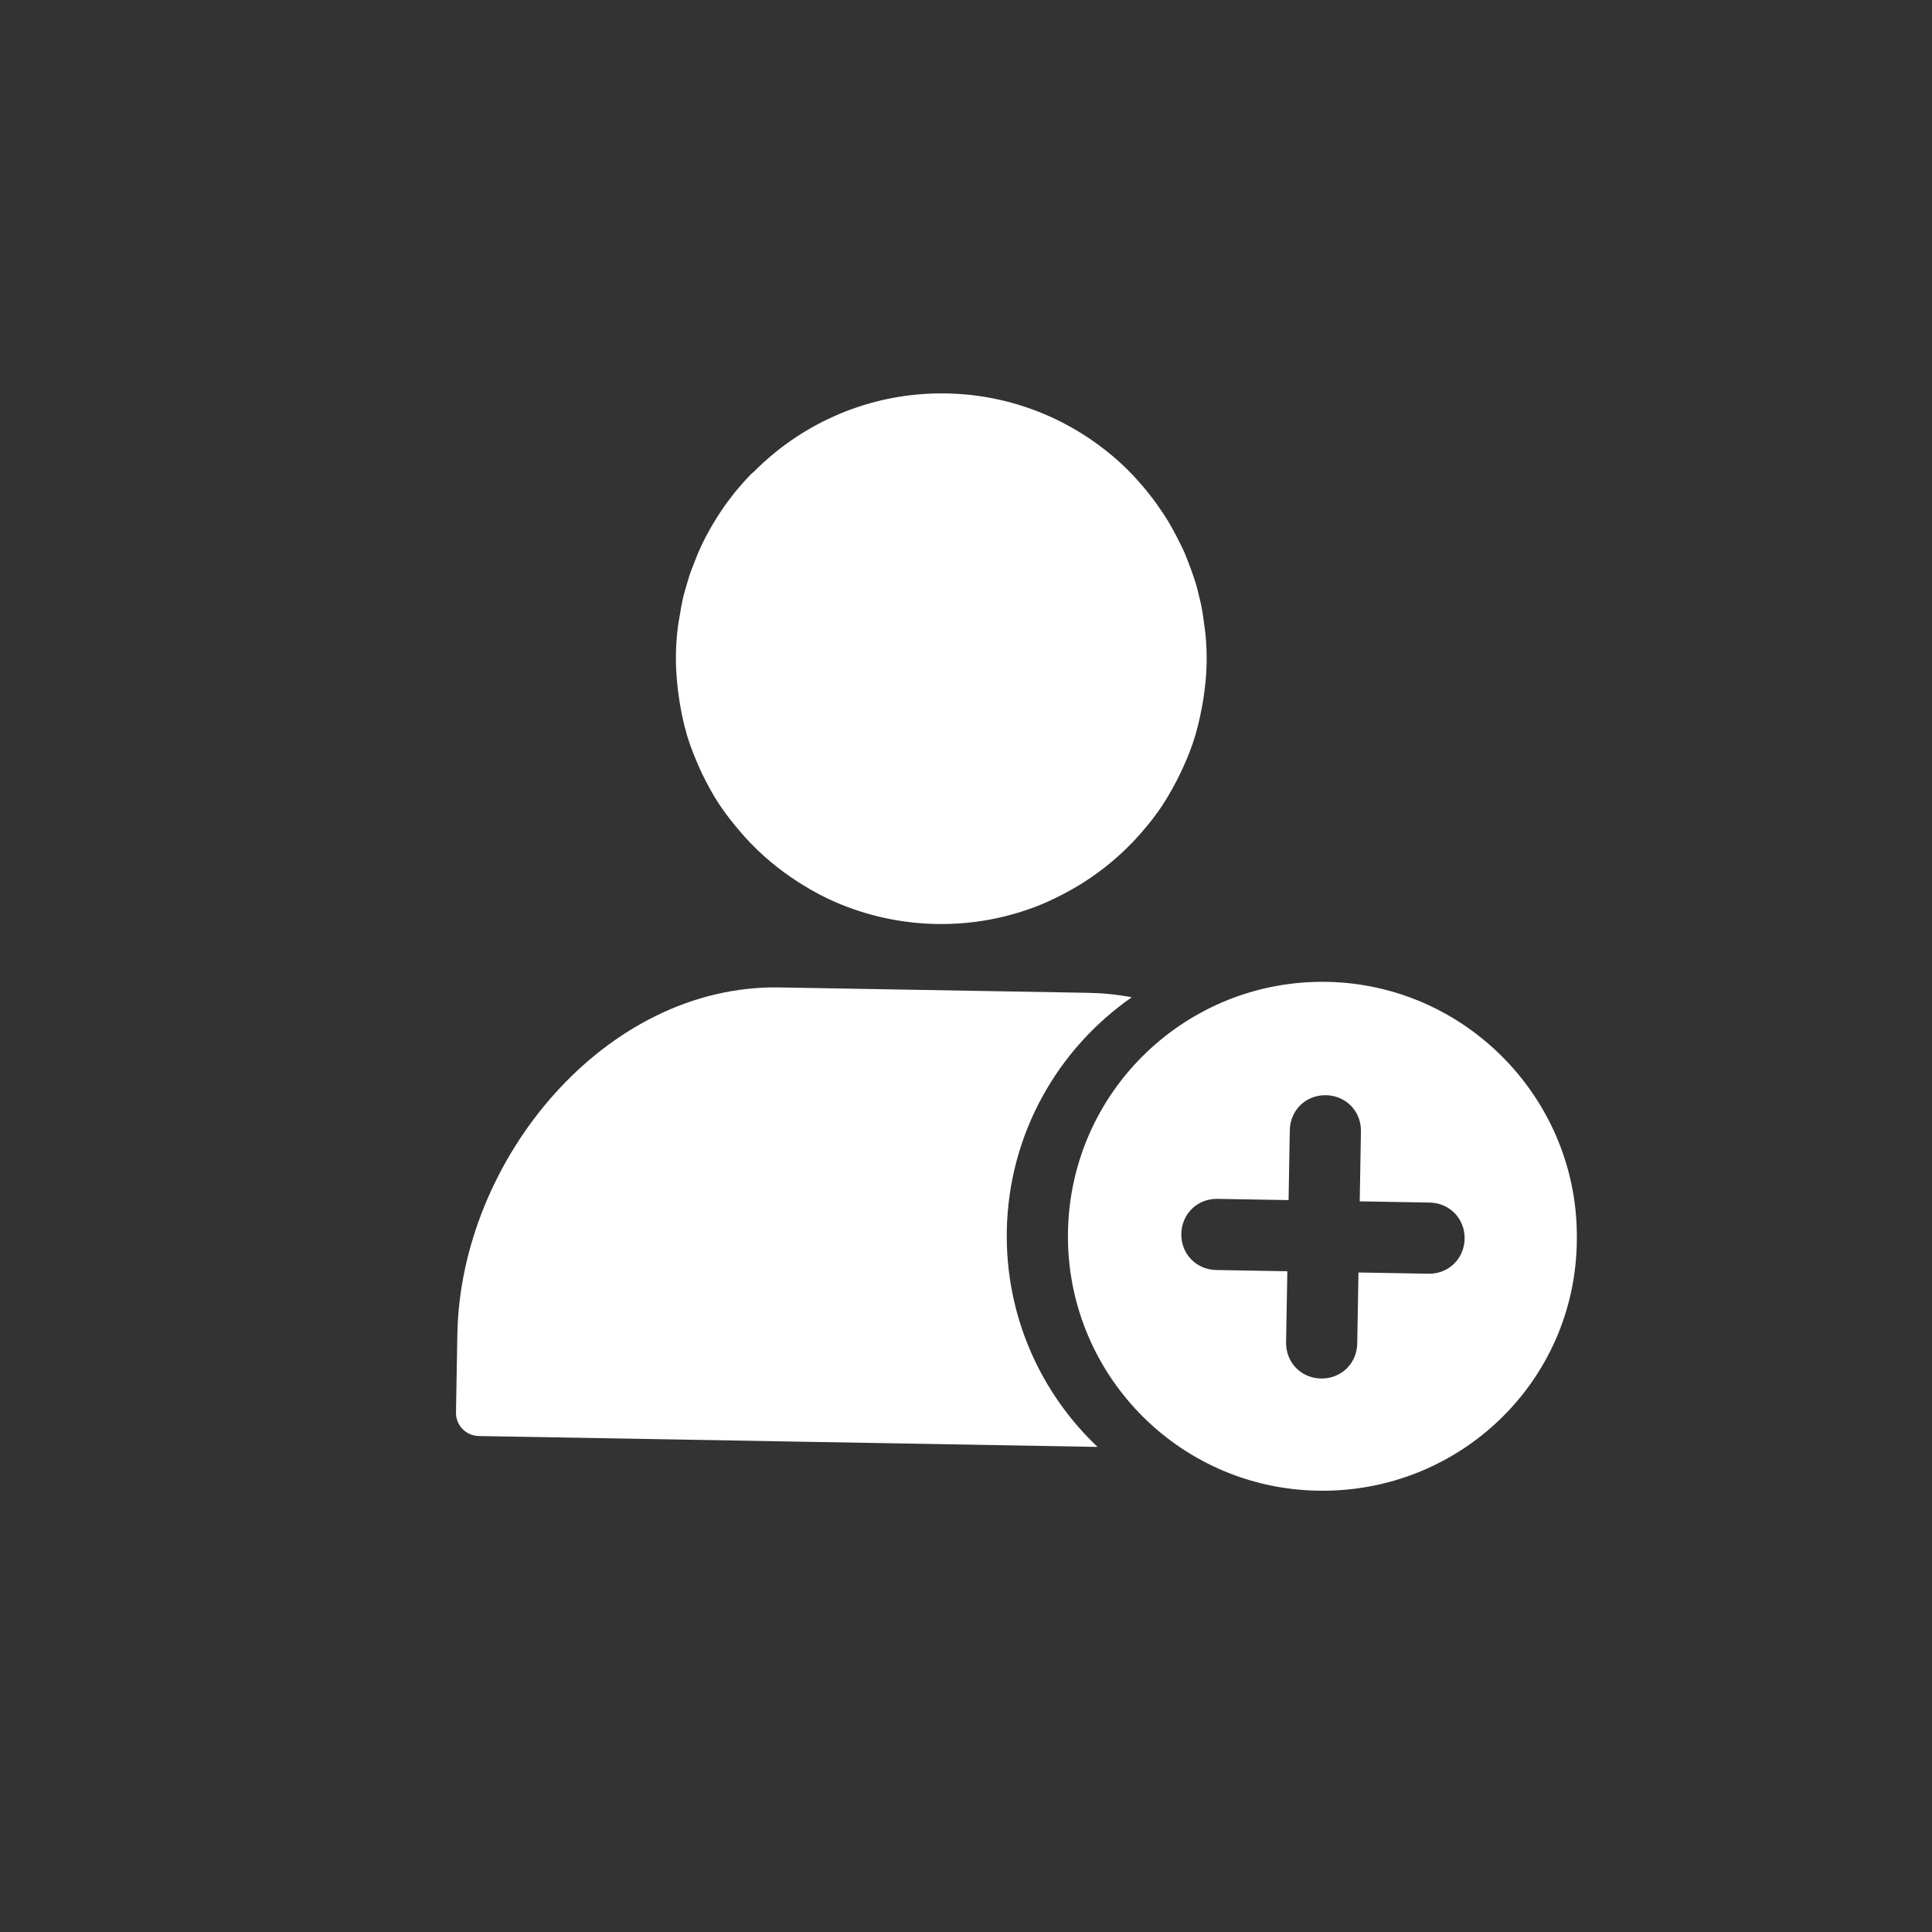 <?xml version="1.0" encoding="UTF-8"?>
<svg width="24px" height="24px" viewBox="0 0 24 24" version="1.1" xmlns="http://www.w3.org/2000/svg" xmlns:xlink="http://www.w3.org/1999/xlink">
    <rect x="0" y="0" width="24" height="24" fill="#333333" stroke="none"/>
    <!-- Generator: Sketch 59.1 (86144) - https://sketch.com -->
    <title>sign_up</title>
    <desc>Created with Sketch.</desc>
    <g id="Main-Files" stroke="none" stroke-width="1" fill="none" fill-rule="evenodd">
        <g id="编组-34" fill="#FFFFFF" fill-rule="nonzero">
            <g id="编组-33备份" transform="translate(12.764, 11.906) rotate(1) translate(-12.764, -11.906) translate(5.764, 4.906)">
                <path d="M3.45,1.057 C3.384,1.128 3.323,1.201 3.263,1.275 L3.219,1.335 C3.166,1.404 3.117,1.477 3.072,1.55 C3.056,1.575 3.039,1.602 3.025,1.628 C2.983,1.697 2.945,1.769 2.908,1.842 C2.892,1.875 2.877,1.906 2.863,1.938 C2.83,2.009 2.803,2.08 2.776,2.153 C2.763,2.189 2.749,2.225 2.736,2.262 C2.712,2.334 2.692,2.409 2.672,2.483 C2.663,2.521 2.65,2.56 2.643,2.598 C2.627,2.678 2.614,2.758 2.603,2.839 C2.598,2.876 2.59,2.91 2.587,2.945 C2.574,3.061 2.567,3.181 2.567,3.301 C2.567,3.453 2.581,3.604 2.601,3.751 C2.607,3.788 2.612,3.822 2.618,3.858 C2.643,4.004 2.674,4.147 2.718,4.285 C2.718,4.287 2.719,4.291 2.719,4.293 C2.763,4.431 2.818,4.561 2.877,4.69 C2.892,4.72 2.905,4.749 2.919,4.778 C2.985,4.907 3.056,5.034 3.137,5.152 L3.139,5.154 C3.221,5.274 3.312,5.384 3.408,5.492 L3.462,5.552 C3.662,5.766 3.891,5.951 4.144,6.106 C4.164,6.118 4.184,6.131 4.204,6.142 C4.333,6.218 4.467,6.287 4.607,6.344 C4.994,6.503 5.419,6.592 5.864,6.592 C6.309,6.592 6.732,6.503 7.119,6.344 C7.259,6.285 7.394,6.216 7.524,6.14 C7.544,6.129 7.562,6.116 7.582,6.106 C7.835,5.951 8.064,5.764 8.265,5.55 C8.284,5.53 8.302,5.512 8.318,5.492 C8.414,5.384 8.505,5.272 8.587,5.152 L8.589,5.15 C8.671,5.03 8.741,4.905 8.807,4.774 C8.821,4.745 8.834,4.716 8.849,4.687 C8.909,4.558 8.963,4.427 9.007,4.289 C9.008,4.285 9.008,4.284 9.01,4.28 C9.054,4.142 9.085,3.998 9.11,3.853 C9.116,3.817 9.121,3.782 9.127,3.746 C9.147,3.599 9.161,3.448 9.161,3.295 C9.161,3.175 9.154,3.056 9.141,2.939 C9.137,2.903 9.13,2.868 9.125,2.832 C9.114,2.752 9.101,2.67 9.085,2.592 C9.076,2.552 9.065,2.516 9.056,2.476 C9.038,2.402 9.018,2.329 8.992,2.256 C8.979,2.22 8.965,2.184 8.952,2.147 C8.925,2.075 8.896,2.004 8.865,1.933 C8.85,1.9 8.834,1.869 8.818,1.837 C8.781,1.764 8.743,1.693 8.703,1.624 C8.687,1.597 8.672,1.571 8.656,1.546 C8.609,1.471 8.56,1.401 8.509,1.332 C8.494,1.312 8.48,1.292 8.465,1.273 C8.405,1.197 8.344,1.124 8.278,1.054 C8.267,1.043 8.258,1.03 8.247,1.019 C8.169,0.937 8.089,0.861 8.004,0.788 C7.428,0.298 6.683,8.8817842e-15 5.869,8.8817842e-15 C5.054,8.8817842e-15 4.309,0.298 3.735,0.788 C3.65,0.861 3.57,0.937 3.491,1.019 C3.47,1.034 3.461,1.046 3.45,1.057 L3.45,1.057 Z" id="路径"></path>
                <path d="M7.76,7.414 C7.945,7.414 8.126,7.429 8.303,7.46 C7.394,8.117 6.802,9.185 6.802,10.389 C6.802,11.442 7.254,12.391 7.976,13.052 L0.289,13.051 C0.129,13.051 3.43192141e-12,12.923 3.43192141e-12,12.763 L3.43192141e-12,12.763 L3.43192141e-12,11.793 C3.43192141e-12,9.624 1.758,7.414 3.927,7.414 L3.927,7.414 Z" id="形状结合"></path>
                <path d="M10.723,13.548 C8.97,13.548 7.562,12.127 7.562,10.387 C7.562,8.634 8.984,7.226 10.723,7.226 C12.462,7.226 13.884,8.648 13.884,10.387 C13.898,12.14 12.476,13.548 10.723,13.548 M12.048,9.945 L11.179,9.945 L11.179,9.076 C11.179,8.827 10.985,8.634 10.737,8.634 C10.488,8.634 10.295,8.827 10.295,9.076 L10.295,9.945 L9.412,9.945 C9.163,9.945 8.97,10.139 8.97,10.387 C8.97,10.636 9.163,10.829 9.412,10.829 L10.295,10.829 L10.295,11.712 C10.295,11.961 10.488,12.154 10.737,12.154 C10.985,12.154 11.179,11.961 11.179,11.712 L11.179,10.829 L12.048,10.829 C12.297,10.829 12.49,10.636 12.49,10.387 C12.49,10.139 12.297,9.945 12.048,9.945 Z" id="形状"></path>
            </g>
        </g>
    </g>
</svg>